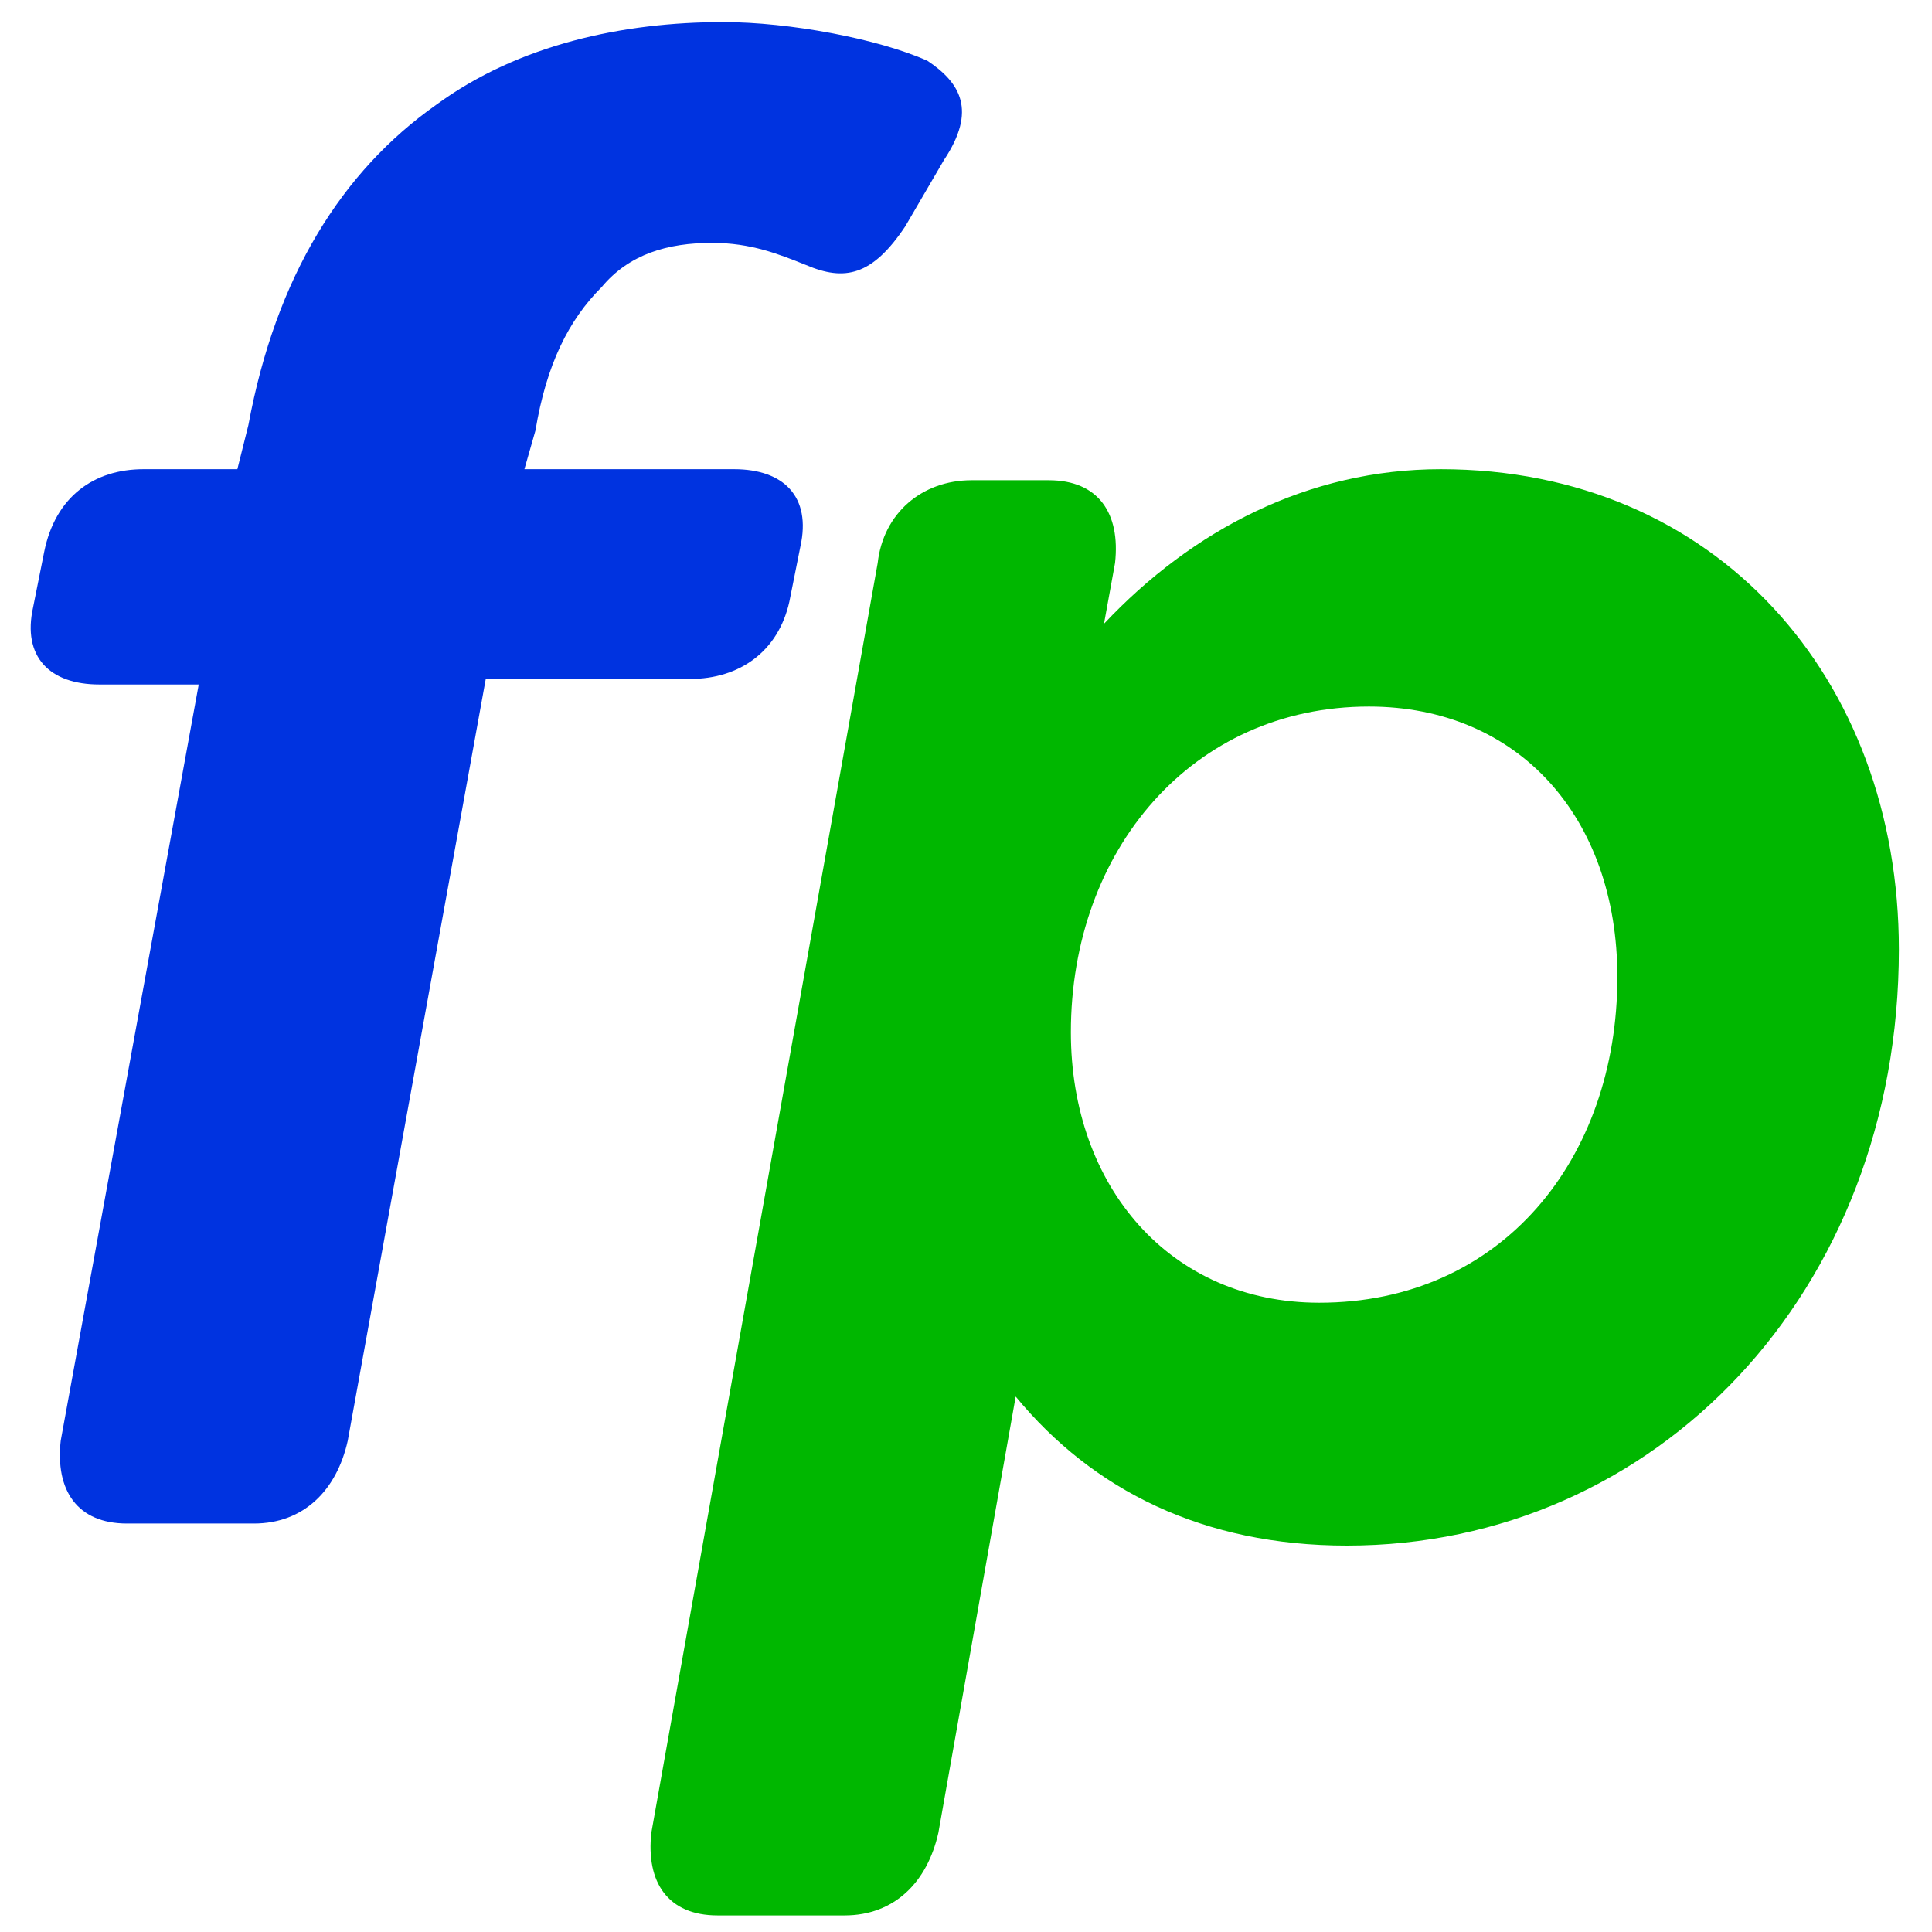 <?xml version="1.0" encoding="utf-8"?>
<!-- Generator: Adobe Illustrator 27.8.1, SVG Export Plug-In . SVG Version: 6.00 Build 0)  -->
<svg version="1.1" id="Capa_1" xmlns="http://www.w3.org/2000/svg" xmlns:xlink="http://www.w3.org/1999/xlink" x="0px" y="0px"
	 viewBox="0 0 35 35" style="enable-background:new 0 0 35 35;" xml:space="preserve">
<style type="text/css">
	.st0{fill:#00B700;}
	.st1{fill:#0033E0;}
</style>
<g>
	<g>
		<path class="st0" d="M34.4,17.2c0,6.2-4.4,10.8-10,10.8c-2.6,0-4.6-1-6-2.7l-1.4,7.9c-0.2,0.9-0.8,1.5-1.7,1.5h-2.3
			c-0.9,0-1.3-0.6-1.2-1.5l4.1-23c0.1-0.9,0.8-1.5,1.7-1.5h1.4c0.9,0,1.3,0.6,1.2,1.5l-0.2,1.1c1.6-1.7,3.7-2.8,6.1-2.8
			C31.1,8.5,34.4,12.3,34.4,17.2z M29.3,17.7c0-2.9-1.8-4.9-4.5-4.9c-3.2,0-5.4,2.6-5.4,5.9c0,2.8,1.8,4.9,4.5,4.9
			C27.2,23.6,29.3,21,29.3,17.7z"/>
	</g>
	<path class="st1" d="M17.1,2.9l-0.7,1.2c-0.6,0.9-1.1,1-1.8,0.7c-0.5-0.2-1-0.4-1.7-0.4c-0.8,0-1.5,0.2-2,0.8
		c-0.6,0.6-1,1.4-1.2,2.6L9.5,8.5h3.8c0.9,0,1.4,0.5,1.2,1.4l-0.2,1c-0.2,0.9-0.9,1.4-1.8,1.4H8.8L6.3,26.1
		c-0.2,0.9-0.8,1.5-1.7,1.5H2.3c-0.9,0-1.3-0.6-1.2-1.5l2.5-13.7H1.8c-0.9,0-1.4-0.5-1.2-1.4l0.2-1C1,9,1.7,8.5,2.6,8.5h1.7l0.2-0.8
		c0.5-2.7,1.7-4.6,3.4-5.8c1.5-1.1,3.4-1.5,5.2-1.5c1.2,0,2.8,0.3,3.7,0.7C17.4,1.5,17.7,2,17.1,2.9z"/>
</g>
</svg>
